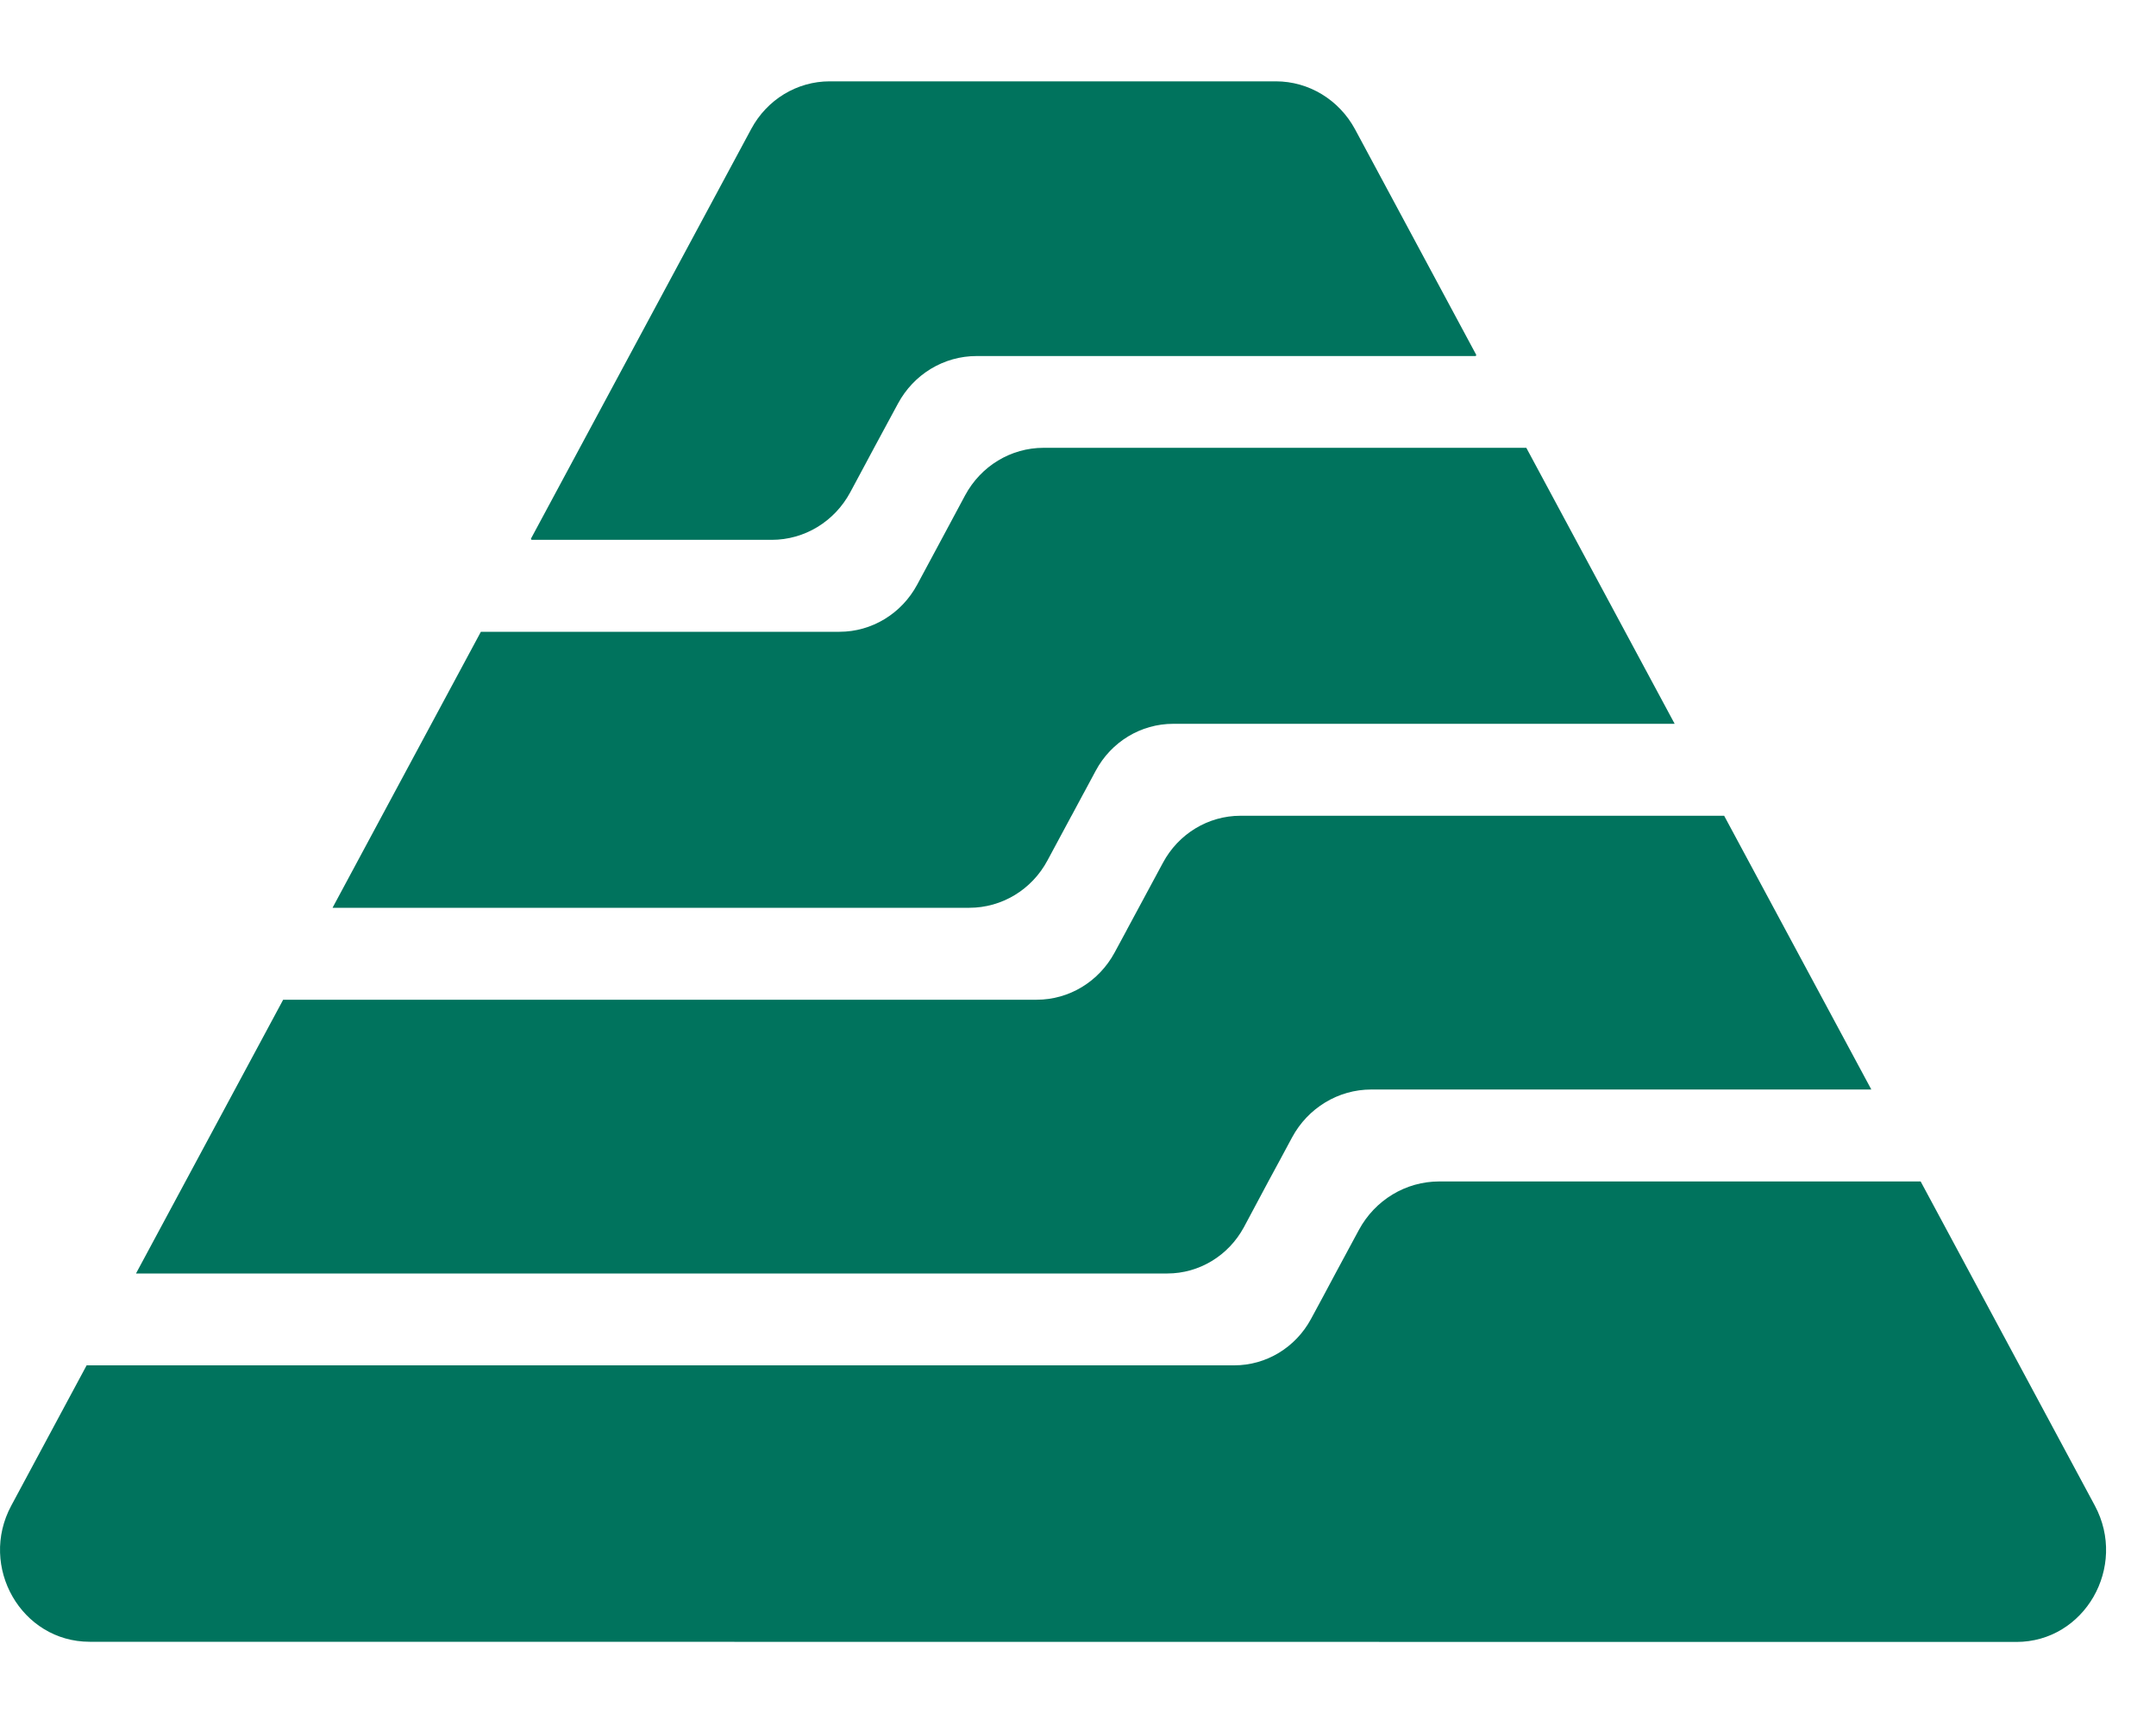 <svg width="25" height="20" viewBox="0 0 25 20" fill="none" xmlns="http://www.w3.org/2000/svg">
<path fill-rule="evenodd" clip-rule="evenodd" d="M10.135 5.193C10.227 5.023 10.319 4.851 10.412 4.68C10.595 4.339 10.944 4.128 11.324 4.128H12.061H17.107C17.116 4.128 17.12 4.119 17.116 4.111L15.713 1.5C15.528 1.157 15.177 0.943 14.794 0.943H9.621C9.242 0.943 8.894 1.154 8.711 1.495C8.083 2.662 7.455 3.83 6.828 4.997L6.158 6.243C6.154 6.25 6.16 6.259 6.168 6.259H8.949C9.328 6.259 9.676 6.048 9.859 5.708C9.915 5.604 9.971 5.5 10.027 5.395L10.135 5.193ZM12.565 9.197C12.518 9.284 12.471 9.371 12.425 9.458L12.424 9.459C12.332 9.631 12.239 9.804 12.146 9.976C11.965 10.315 11.617 10.525 11.24 10.525H3.858C3.857 10.525 3.857 10.524 3.857 10.523L4.389 9.533L4.39 9.532L4.39 9.531C4.785 8.796 5.18 8.061 5.576 7.325C5.576 7.325 5.576 7.325 5.576 7.325C5.576 7.325 5.576 7.325 5.576 7.325C5.576 7.325 5.577 7.325 5.577 7.325H8.989H9.734C10.109 7.325 10.454 7.115 10.635 6.779L10.915 6.258C11.007 6.087 11.099 5.915 11.191 5.743C11.374 5.403 11.722 5.192 12.101 5.192H17.698L17.699 5.193C18.271 6.259 18.844 7.324 19.417 8.389L19.417 8.39L19.418 8.39C19.418 8.391 19.418 8.392 19.417 8.392H14.35H13.604C13.23 8.392 12.885 8.6 12.705 8.937C12.659 9.023 12.612 9.11 12.566 9.196L12.565 9.197ZM14.845 13.443C14.799 13.528 14.753 13.614 14.707 13.698C14.613 13.874 14.518 14.051 14.424 14.228C14.245 14.559 13.905 14.765 13.536 14.765H1.579C1.578 14.765 1.578 14.764 1.578 14.763C2.146 13.707 2.715 12.649 3.283 11.592C3.283 11.591 3.283 11.591 3.283 11.591L3.284 11.591H11.278H12.021C12.397 11.591 12.743 11.381 12.925 11.043C12.972 10.957 13.018 10.87 13.065 10.784L13.065 10.783L13.065 10.783C13.111 10.697 13.158 10.611 13.204 10.525L13.485 10.003C13.665 9.667 14.01 9.458 14.384 9.458H19.992L19.993 9.459C20.561 10.516 21.13 11.573 21.698 12.63V12.63C21.698 12.631 21.698 12.631 21.698 12.632C21.698 12.632 21.698 12.632 21.697 12.632H16.633H15.9C15.518 12.632 15.166 12.846 14.982 13.188C14.936 13.273 14.89 13.358 14.845 13.443ZM23.281 15.577C23.617 16.203 23.954 16.829 24.29 17.455C24.673 18.166 24.172 19.038 23.38 19.037C15.933 19.037 8.487 19.036 1.04 19.035C0.249 19.035 -0.251 18.165 0.131 17.456C0.346 17.056 0.561 16.656 0.775 16.257C0.852 16.114 0.928 15.973 1.004 15.831C1.004 15.83 1.005 15.83 1.005 15.83H13.56H14.312C14.683 15.83 15.024 15.623 15.203 15.29C15.25 15.202 15.297 15.114 15.345 15.027C15.392 14.939 15.439 14.851 15.486 14.763L15.756 14.262C15.943 13.914 16.3 13.698 16.688 13.698H22.27L22.271 13.698C22.608 14.325 22.944 14.951 23.281 15.577Z" fill="#00735D"/>
</svg>
